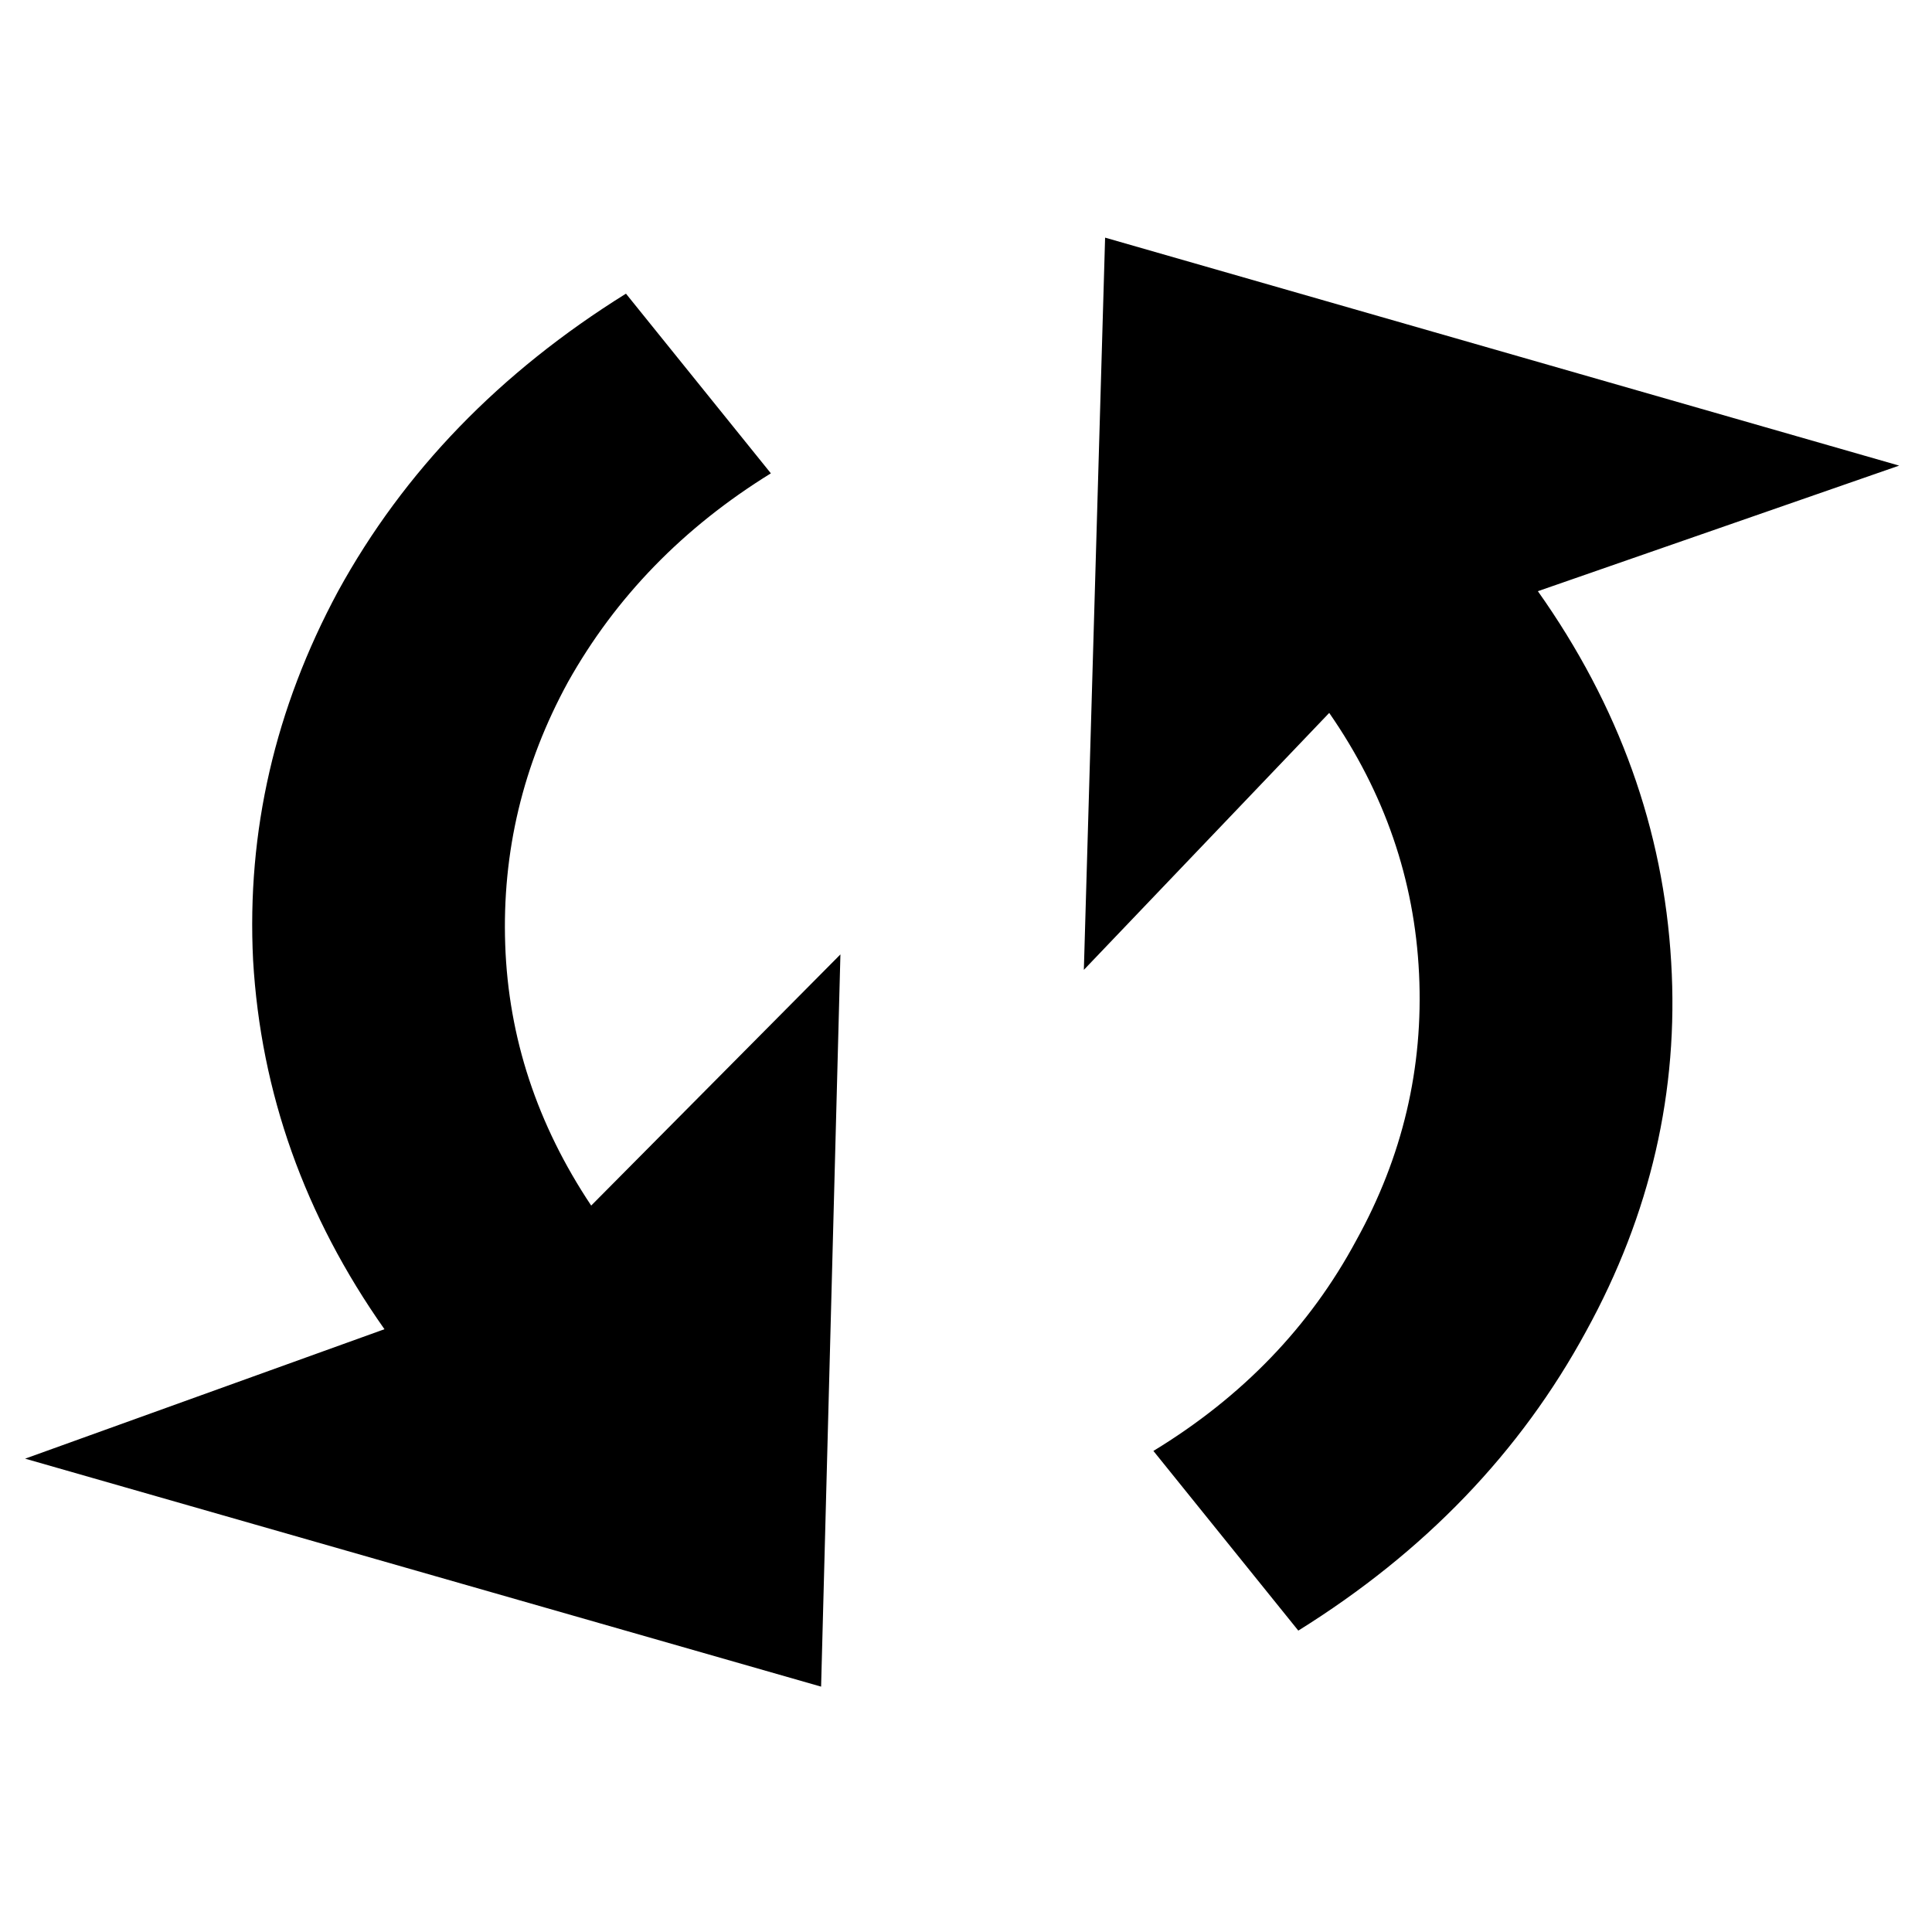 <svg xmlns="http://www.w3.org/2000/svg" viewBox="0 0 1000 1000"><path d="M983 241L572 123l-11 379 127-133q43 62 46.5 135T702 642q-36 67-105 109l75 93q98-61 149-155 50-91 44-191-6-103-69-192zm-584 4l-75-93q-98 61-149 154-49 91-44 191 6 103 68 191L13 755l412 118 10-379-129 130q-42-63-44.5-135T294 353q37-66 105-108z"/></svg>